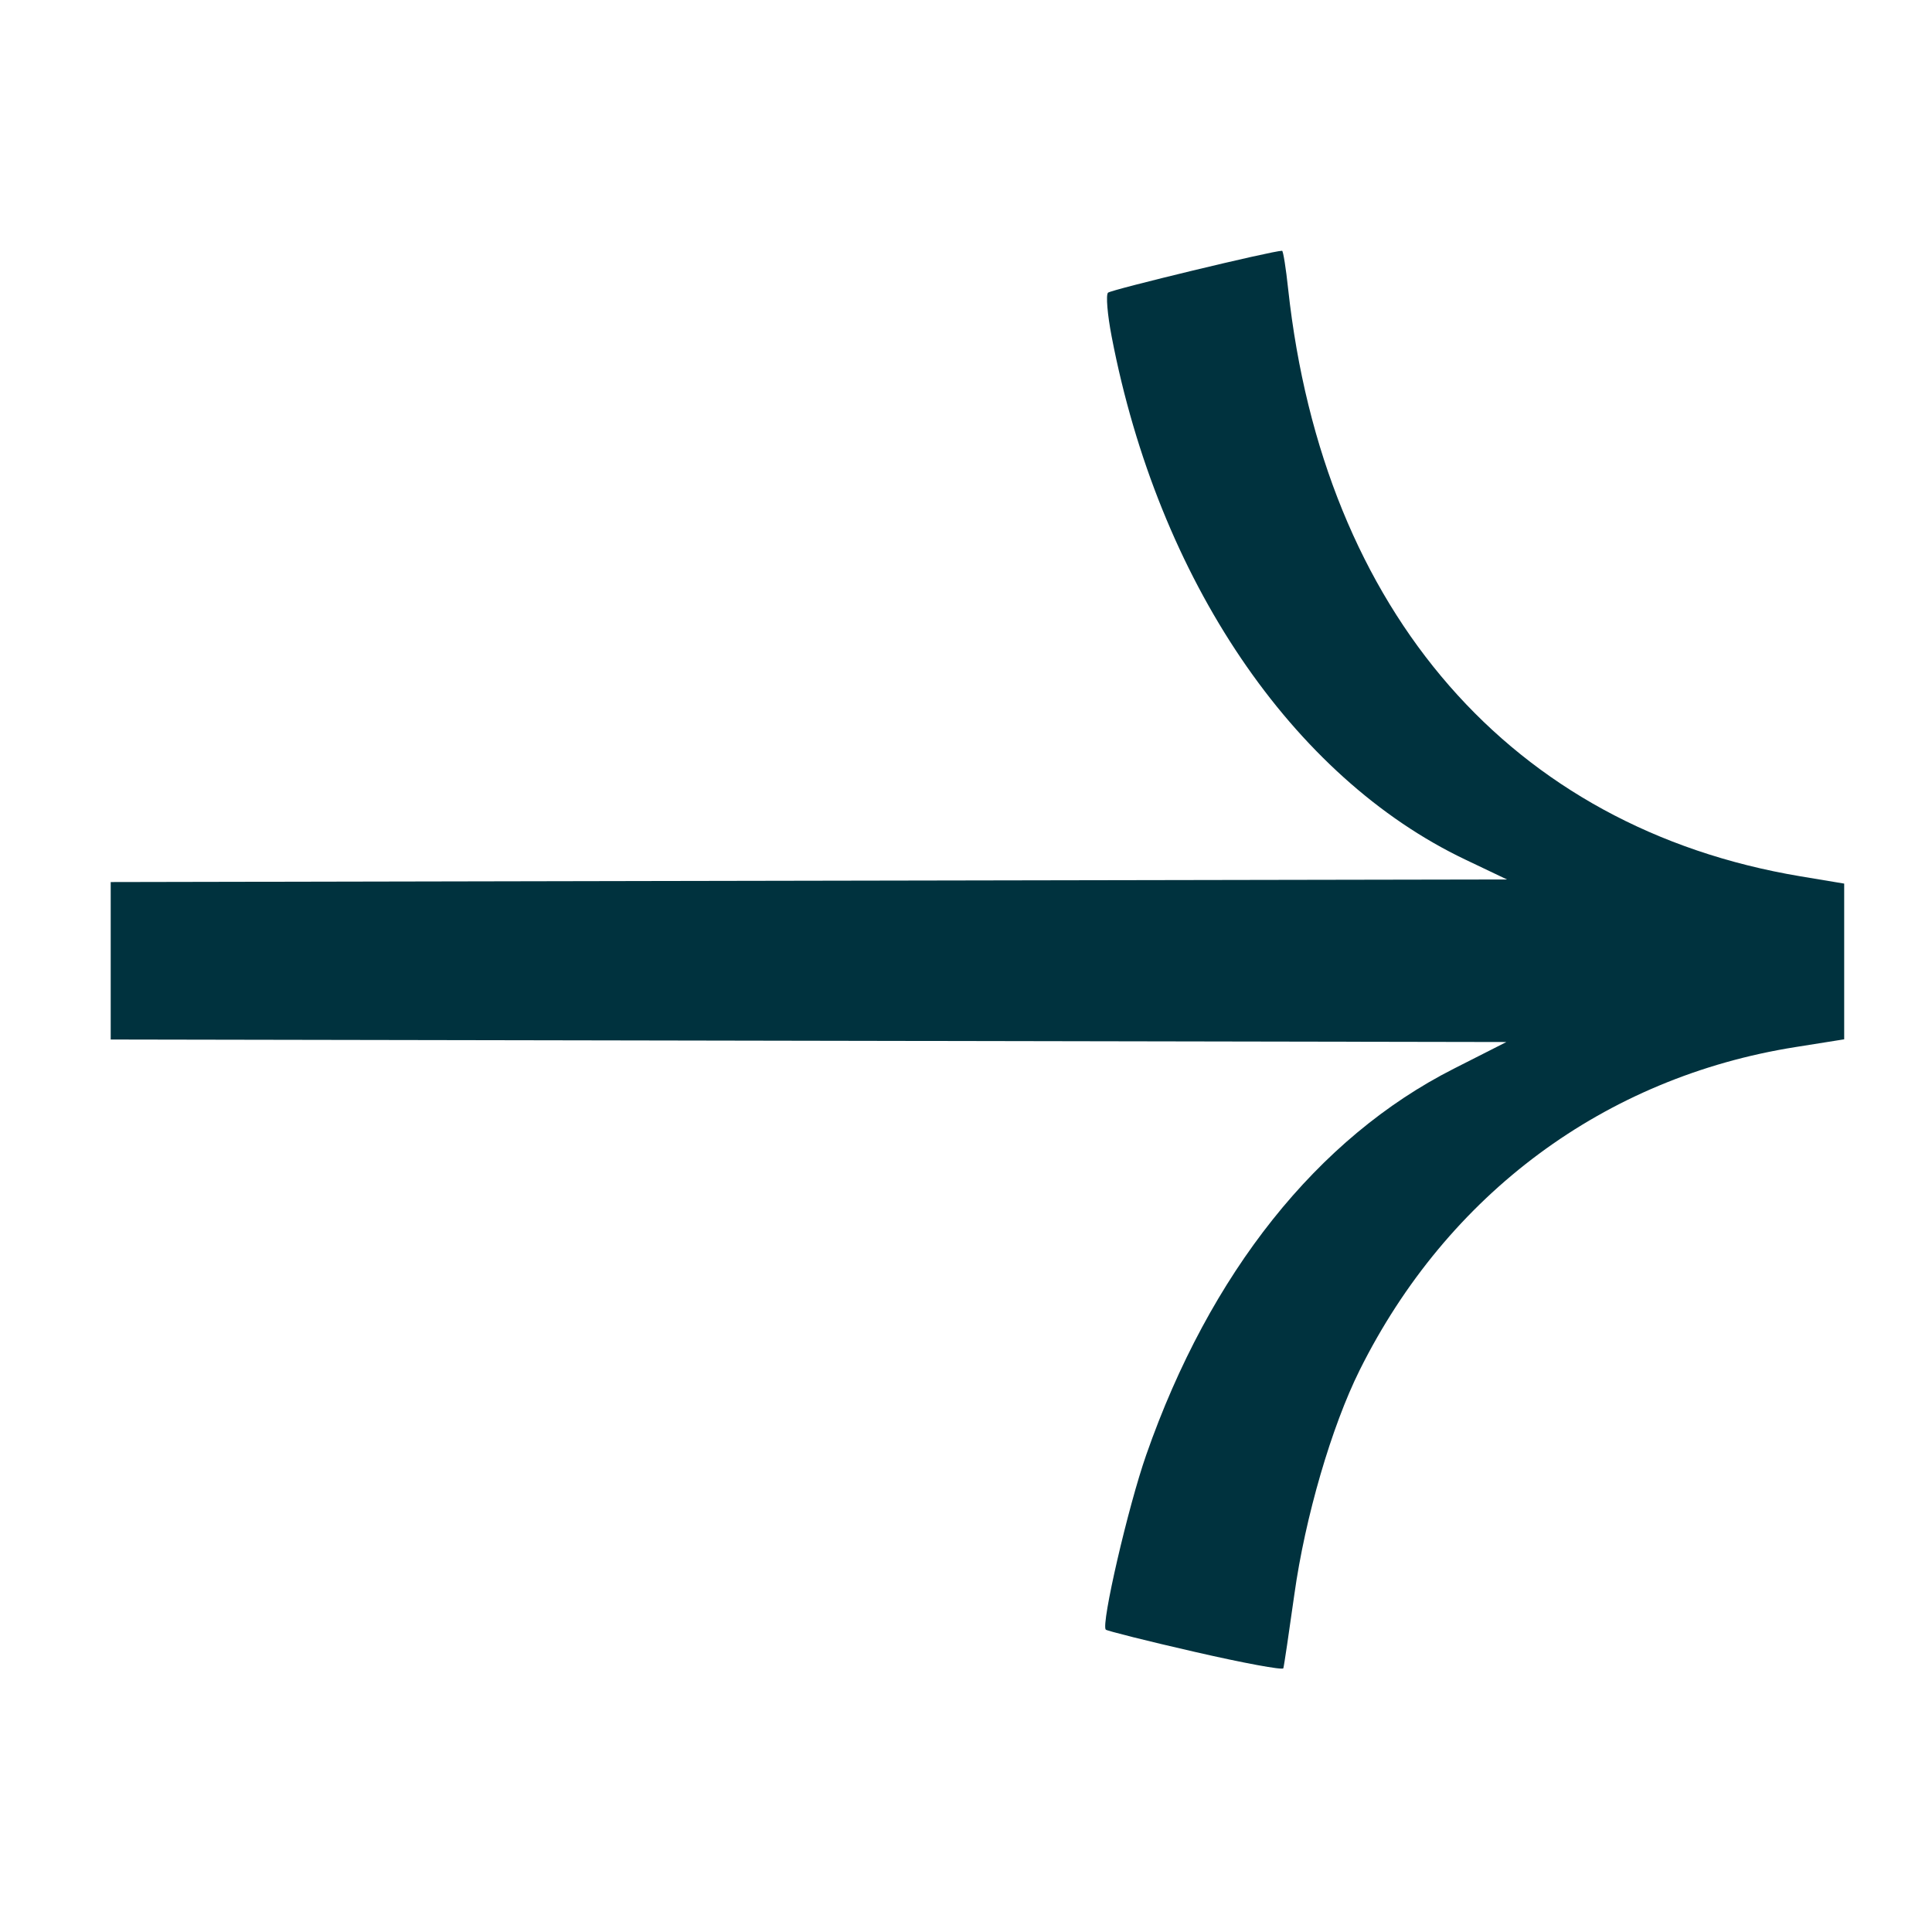 <svg width="20" height="20" viewBox="0 0 20 20" fill="none" xmlns="http://www.w3.org/2000/svg">
<path d="M11.447 16.87C11.461 16.883 11.877 16.988 12.372 17.101C12.868 17.215 13.278 17.291 13.285 17.27C13.292 17.249 13.343 16.905 13.399 16.506C13.511 15.704 13.784 14.769 14.075 14.184C14.983 12.36 16.612 11.152 18.588 10.839L19.091 10.759V9.953V9.147L18.635 9.071C15.648 8.57 13.7 6.336 13.335 2.993C13.312 2.775 13.283 2.596 13.272 2.596C13.171 2.596 11.502 2.999 11.47 3.03C11.447 3.053 11.464 3.258 11.508 3.485C11.991 5.999 13.375 8.044 15.17 8.899L15.6 9.104L6.746 9.12L1.146 9.131V10.761L6.76 10.771L15.594 10.787L15.05 11.063C13.64 11.777 12.523 13.179 11.866 15.06C11.678 15.596 11.396 16.818 11.447 16.87Z" fill="#00323E"/>
</svg>
